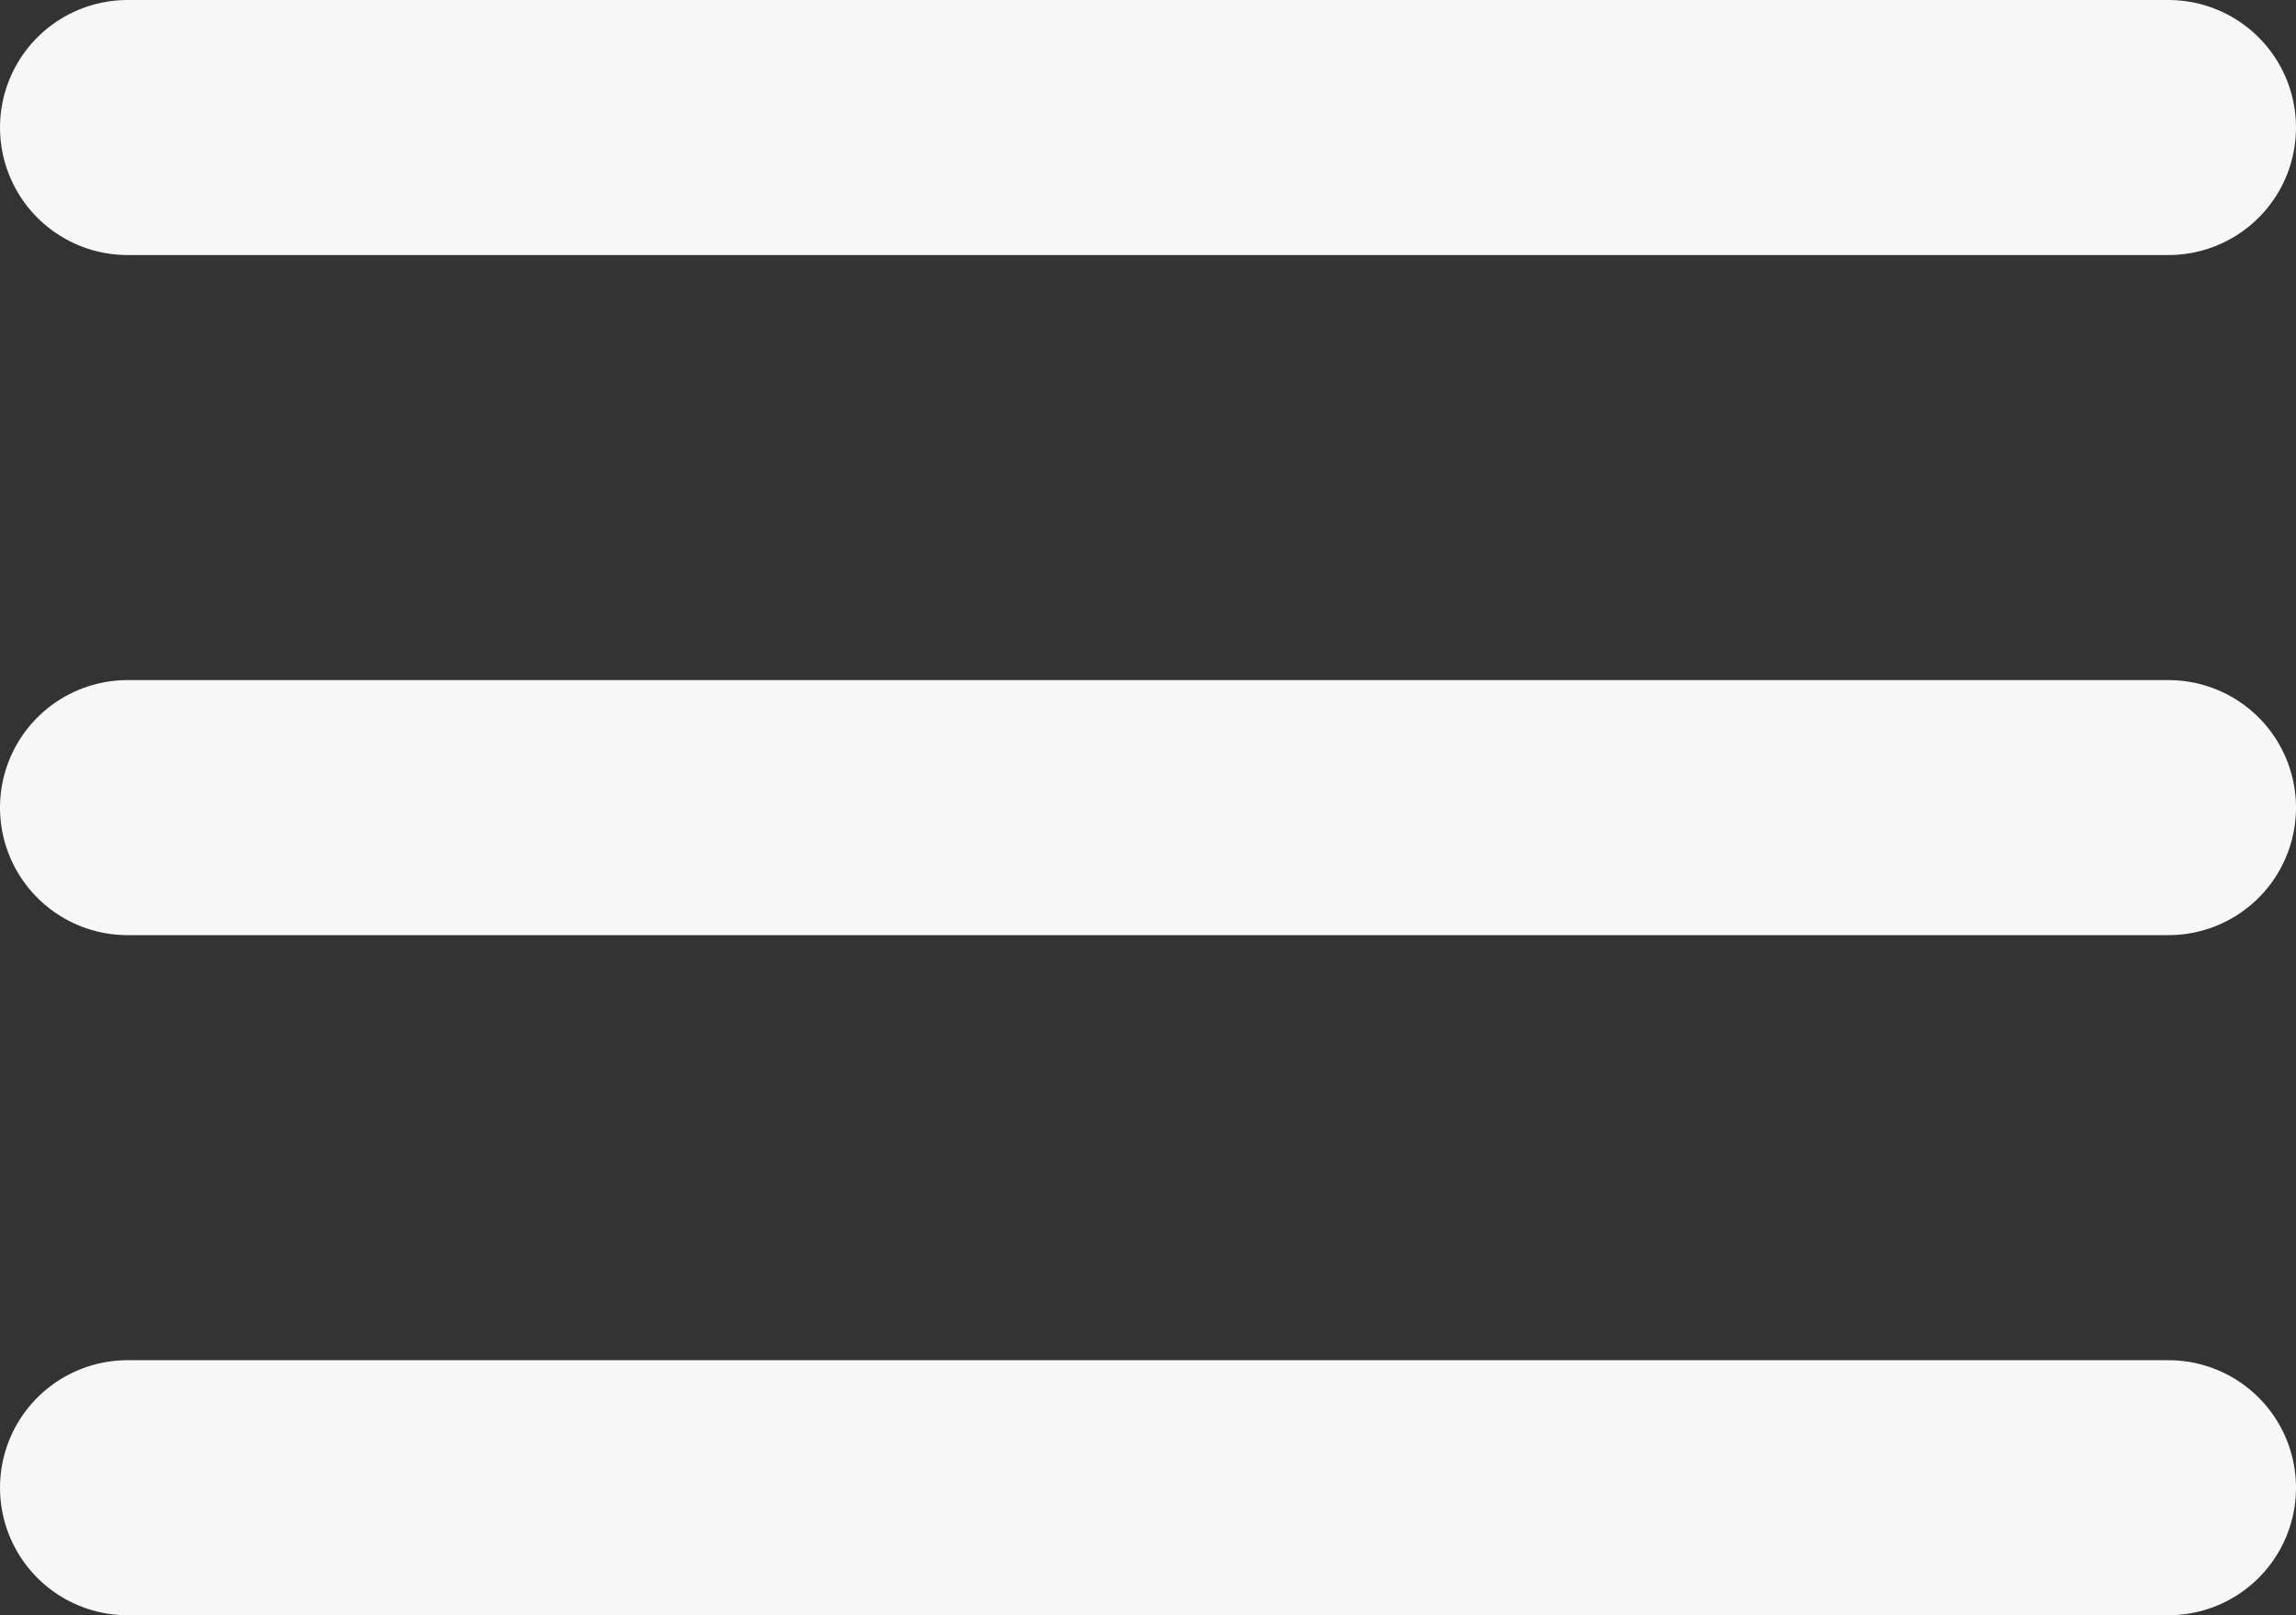 <svg xmlns="http://www.w3.org/2000/svg" width="27" height="19" viewBox="0 0 27 19"><rect x="0" y="0" width="27" height="19" fill="#333333" stroke="none"/><g id="Icon_feather-menu" data-name="Icon feather-menu" transform="translate(-3 -7.5)"><path id="Path_28854" data-name="Path 28854" d="M4.5,18h24" transform="translate(0 -1)" fill="none" stroke="#f7f7f7" stroke-linecap="round" stroke-linejoin="round" stroke-width="3"></path><path id="Path_28855" data-name="Path 28855" d="M4.5,9h24" fill="none" stroke="#f7f7f7" stroke-linecap="round" stroke-linejoin="round" stroke-width="3"></path><path id="Path_28856" data-name="Path 28856" d="M4.5,27h24" transform="translate(0 -2)" fill="none" stroke="#f7f7f7" stroke-linecap="round" stroke-linejoin="round" stroke-width="3"></path></g></svg>